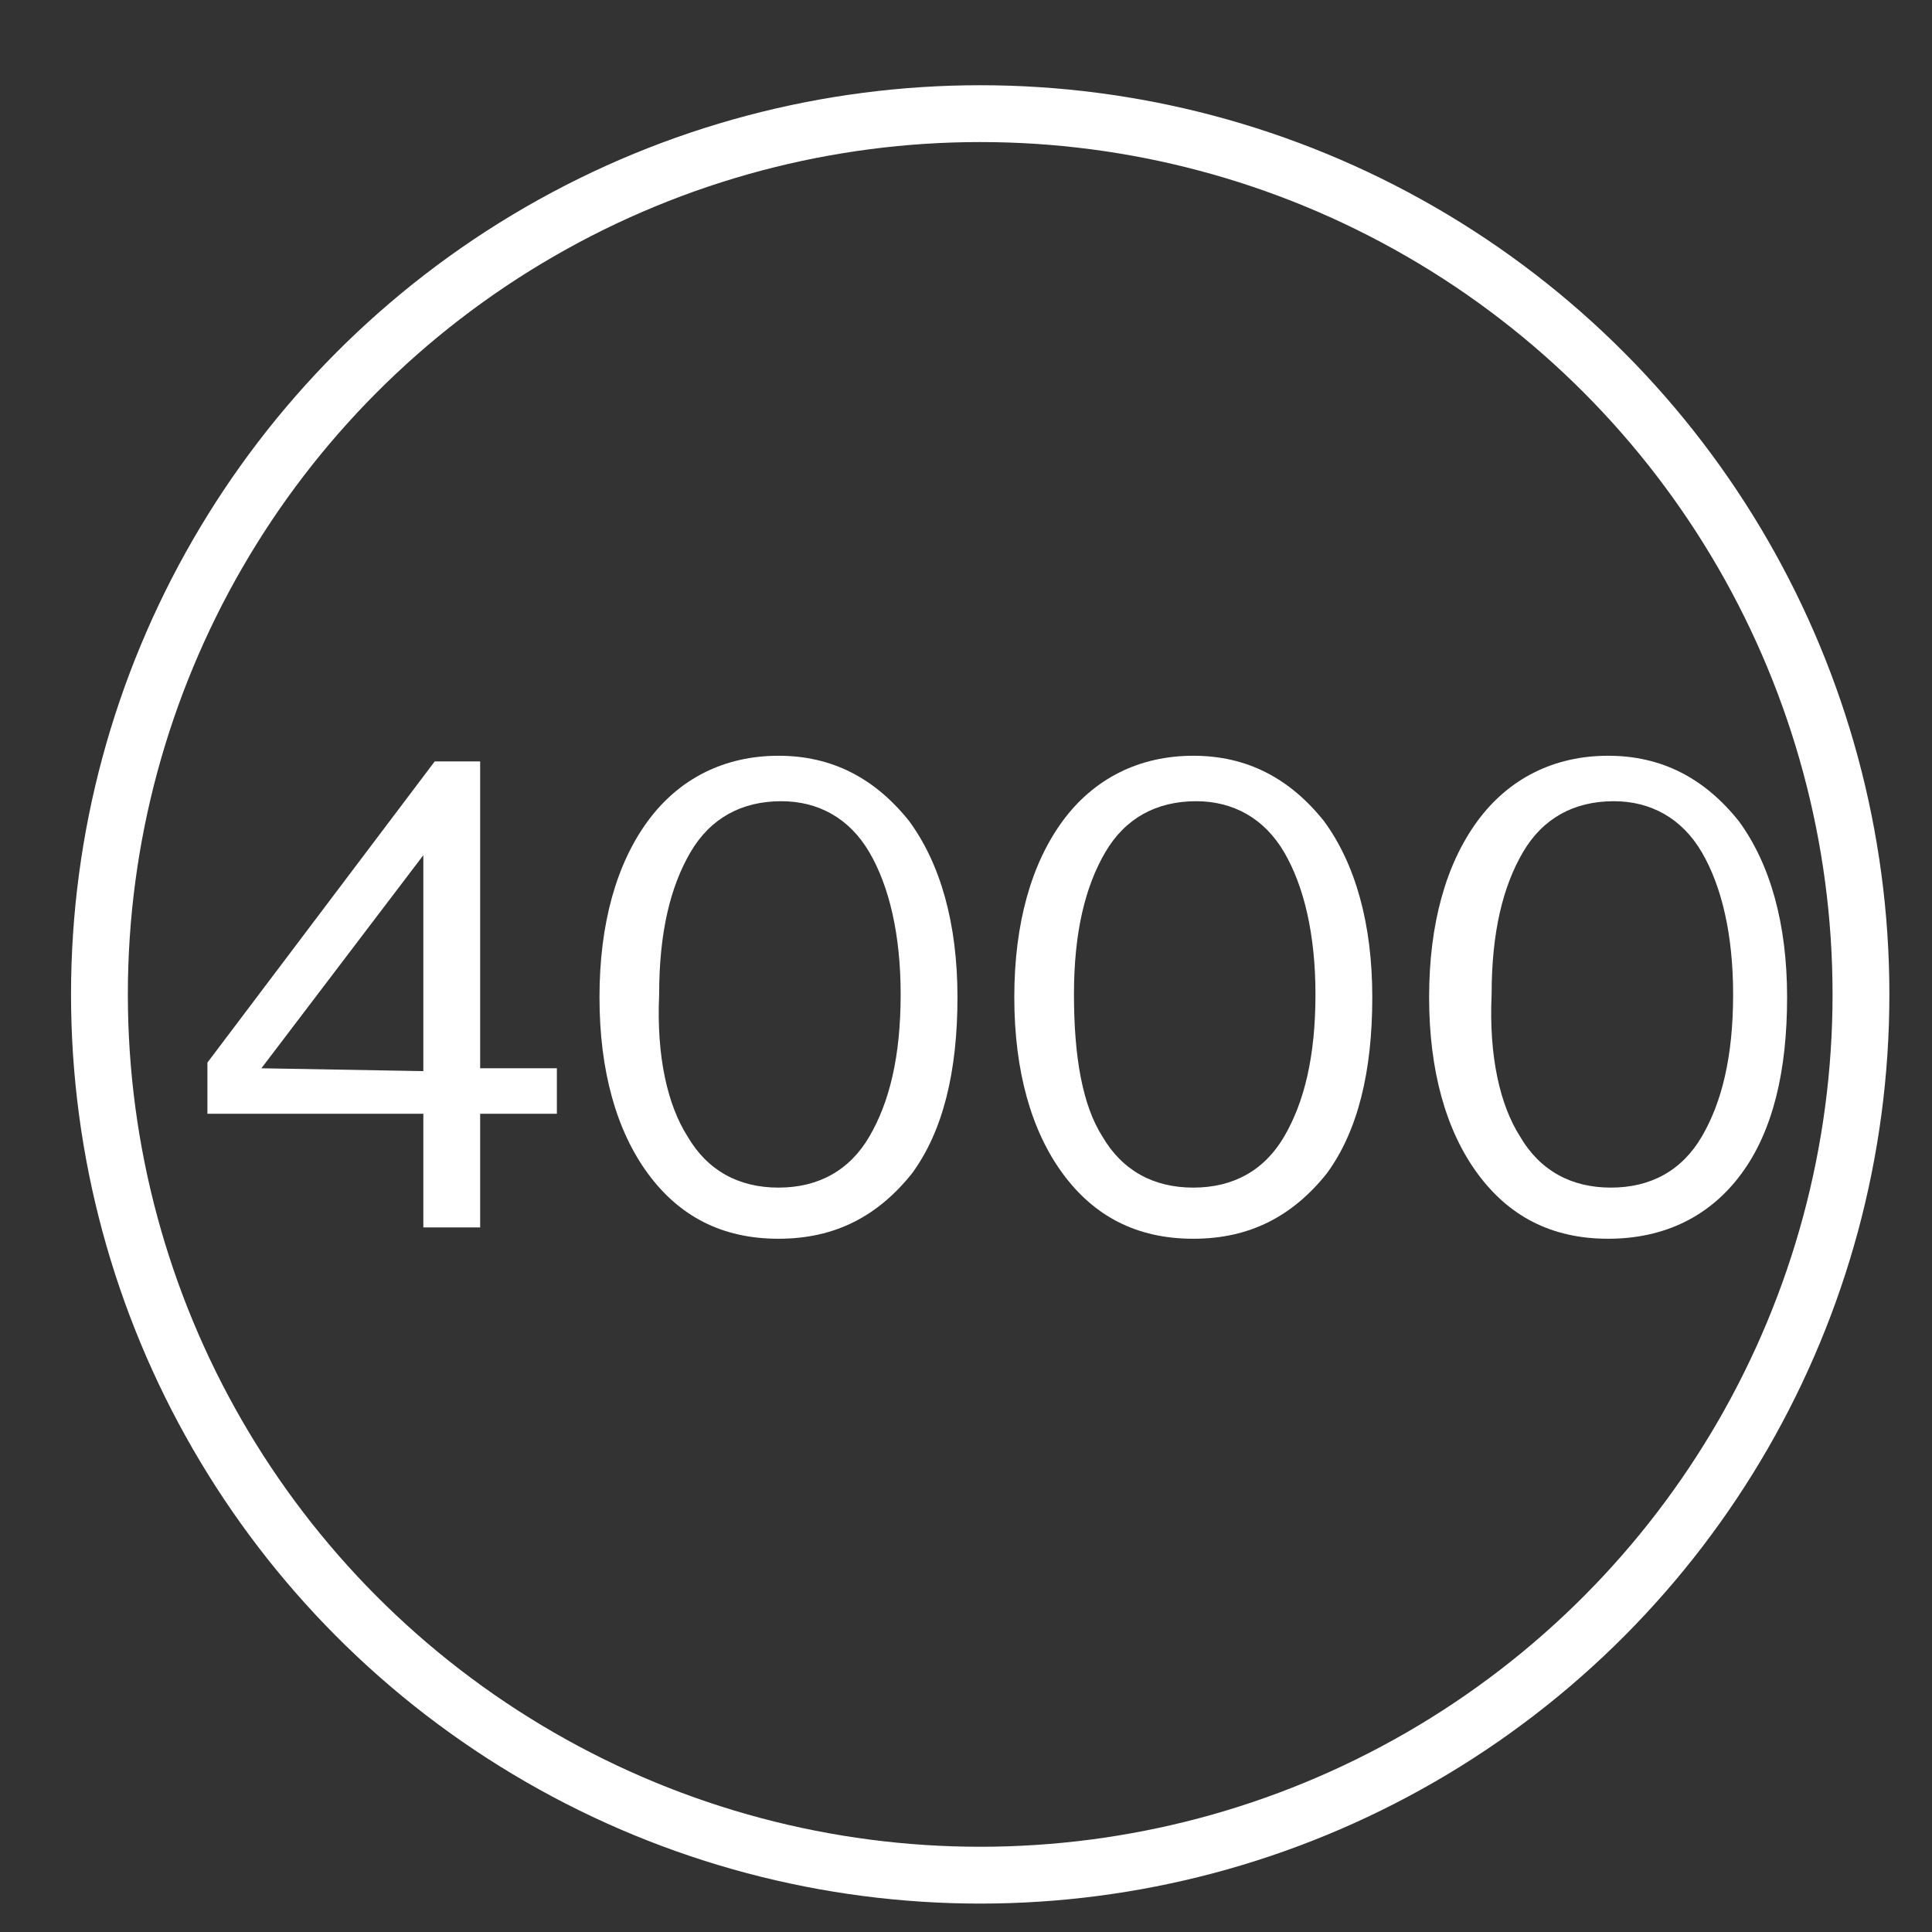 <?xml version="1.0" encoding="UTF-8"?> <!-- Generator: Adobe Illustrator 23.0.5, SVG Export Plug-In . SVG Version: 6.00 Build 0) --> <svg xmlns="http://www.w3.org/2000/svg" xmlns:xlink="http://www.w3.org/1999/xlink" id="Layer_1" x="0px" y="0px" viewBox="0 0 68 68" style="enable-background:new 0 0 68 68;" xml:space="preserve"><rect x="0" y="0" width="68" height="68" fill="#333333" stroke="none"/> <style type="text/css"> .st0{fill:none;stroke:#FFFFFF;stroke-width:2;stroke-miterlimit:10;} .st1{fill:#FFFFFF;} </style> <circle class="st0" cx="34.5" cy="35" r="31"></circle> <g> <path class="st1" d="M14.9,43.2v-4H7.3v-1.8l8-10.6h1.6v10.8h2.7v1.6h-2.7v4H14.9z M9.2,37.6L9.2,37.6l5.7,0.1v-7.6h0L9.2,37.6z"></path> <path class="st1" d="M27.4,43.6c-2,0-3.5-0.8-4.6-2.3c-1.1-1.5-1.7-3.6-1.7-6.2c0-2.6,0.6-4.7,1.7-6.2c1.1-1.5,2.7-2.3,4.6-2.3 s3.4,0.8,4.6,2.3c1.1,1.5,1.7,3.6,1.7,6.2c0,2.6-0.5,4.7-1.6,6.2C30.9,42.8,29.4,43.6,27.4,43.6z M24.2,40c0.7,1.2,1.8,1.8,3.2,1.8 s2.5-0.6,3.2-1.8c0.7-1.2,1.1-2.8,1.1-5c0-2.1-0.4-3.8-1.1-5c-0.7-1.2-1.8-1.8-3.1-1.8c-1.4,0-2.5,0.6-3.2,1.8s-1.1,2.8-1.1,5 C23.1,37.2,23.5,38.9,24.2,40z"></path> <path class="st1" d="M42,43.6c-2,0-3.5-0.8-4.6-2.3c-1.1-1.5-1.7-3.6-1.7-6.2c0-2.6,0.6-4.7,1.7-6.2c1.1-1.5,2.7-2.3,4.6-2.3 c1.9,0,3.4,0.8,4.6,2.3c1.1,1.5,1.7,3.6,1.7,6.2c0,2.6-0.5,4.7-1.6,6.2C45.5,42.8,44,43.6,42,43.6z M38.8,40 c0.7,1.2,1.8,1.8,3.2,1.8c1.4,0,2.5-0.6,3.2-1.8c0.7-1.2,1.1-2.8,1.1-5c0-2.1-0.4-3.8-1.1-5c-0.7-1.2-1.8-1.8-3.1-1.8 c-1.4,0-2.5,0.6-3.2,1.8c-0.7,1.2-1.1,2.8-1.1,5C37.8,37.2,38.1,38.9,38.8,40z"></path> <path class="st1" d="M56.6,43.6c-2,0-3.5-0.8-4.6-2.3c-1.1-1.5-1.7-3.6-1.7-6.2c0-2.6,0.6-4.7,1.7-6.2c1.1-1.5,2.7-2.3,4.6-2.3 c1.9,0,3.4,0.8,4.6,2.3c1.1,1.5,1.7,3.6,1.7,6.2c0,2.6-0.5,4.7-1.6,6.2C60.2,42.8,58.6,43.6,56.6,43.6z M53.5,40 c0.7,1.2,1.8,1.8,3.2,1.8c1.4,0,2.5-0.6,3.2-1.8c0.7-1.2,1.1-2.8,1.1-5c0-2.1-0.4-3.8-1.1-5c-0.7-1.2-1.8-1.8-3.1-1.8 c-1.4,0-2.5,0.6-3.2,1.8c-0.7,1.2-1.1,2.8-1.1,5C52.4,37.2,52.8,38.9,53.5,40z"></path> </g> </svg> 